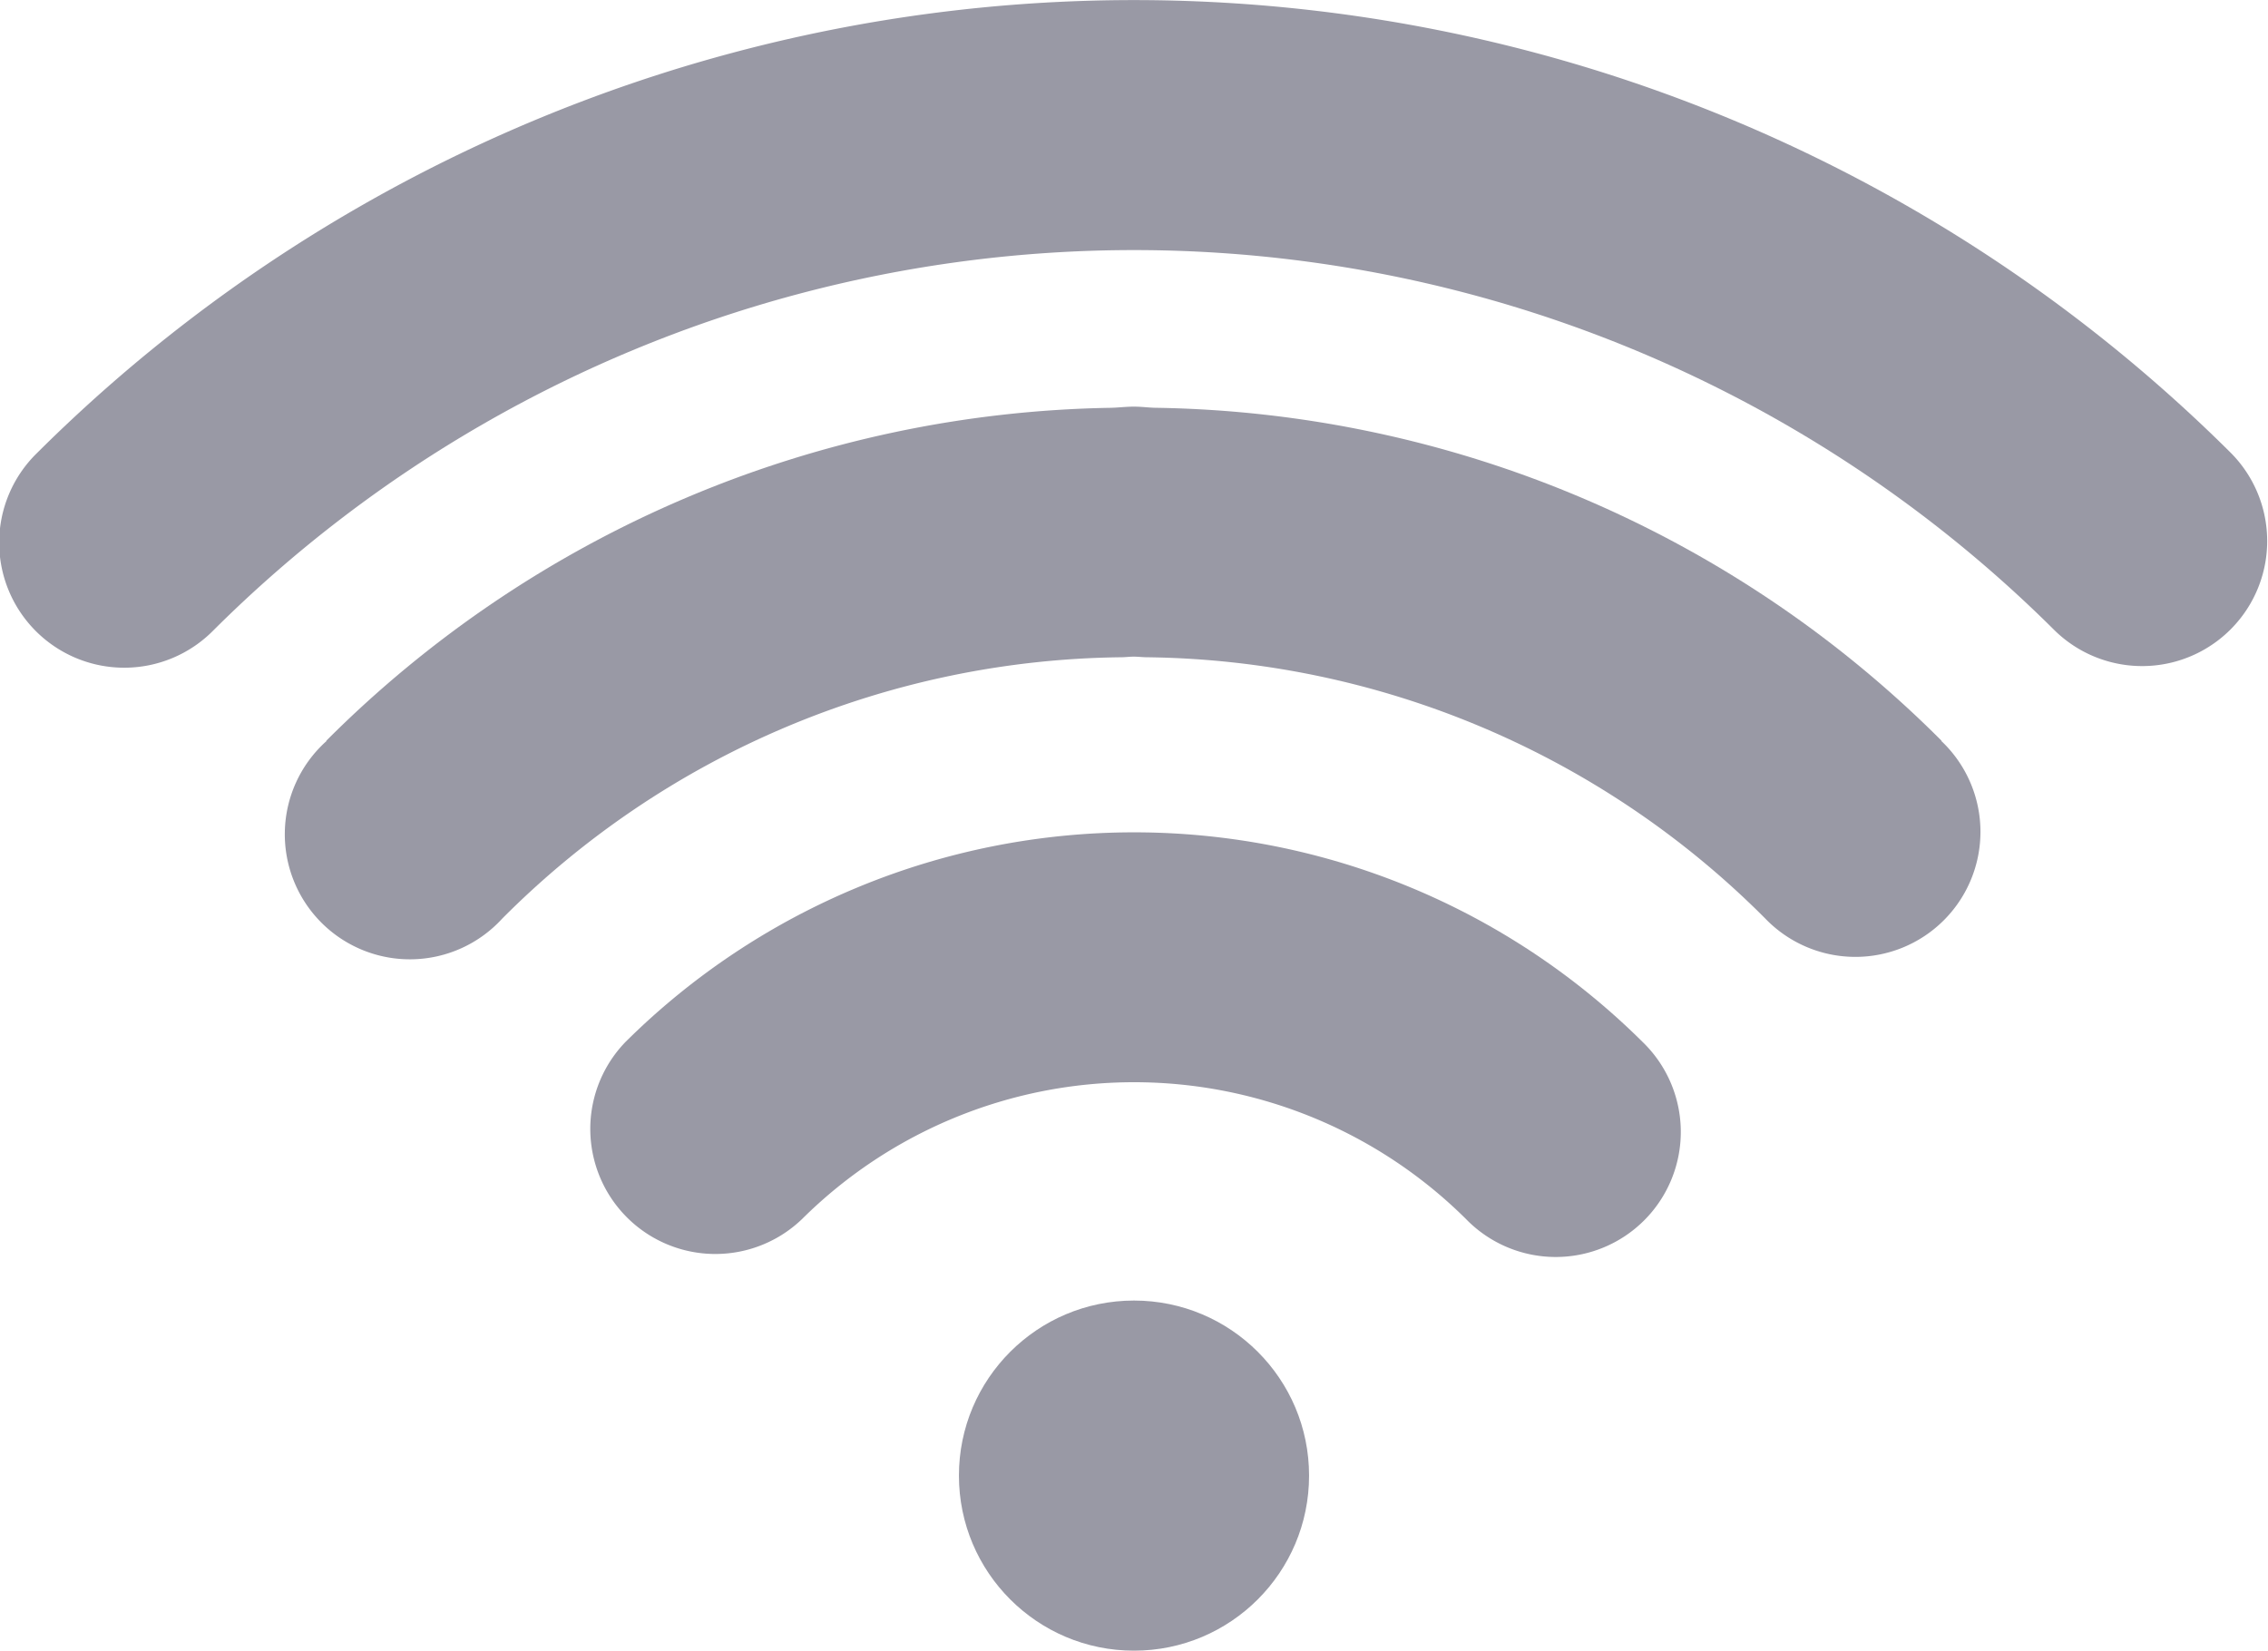 <svg xmlns="http://www.w3.org/2000/svg" width="60.732" height="44.204" viewBox="0 0 60.732 44.204"><path d="M77.357,49.345l.007-.007a30.38,30.38,0,0,0-21-8.918c-.206,0-.407-.031-.613-.031h-.032c-.206,0-.409.027-.613.031a30.38,30.38,0,0,0-21,8.918l.007.007-.027.024A3.349,3.349,0,1,0,38.818,54.1a23.746,23.746,0,0,1,16.573-7c.111,0,.221-.016.334-.016h.012c.113,0,.222.015.335.016a23.743,23.743,0,0,1,16.572,7,3.349,3.349,0,1,0,4.739-4.732Z" transform="translate(-25.371 -29.499)" fill="#9999a5"/><path d="M40.085,54.511a3.349,3.349,0,0,0,4.728,4.743,12.615,12.615,0,0,1,17.776,0,3.349,3.349,0,1,0,4.727-4.744A19.325,19.325,0,0,0,40.085,54.511Z" transform="translate(-23.334 -26.61)" fill="#9999a5"/><path d="M87.08,44.4a41.634,41.634,0,0,0-58.768,0,3.349,3.349,0,1,0,4.734,4.738,34.929,34.929,0,0,1,49.3,0A3.349,3.349,0,0,0,87.08,44.4Z" transform="translate(-27.33 -32.259)" fill="#9999a5"/><circle cx="4.688" cy="4.688" r="4.688" transform="translate(25.678 34.828)" fill="#9999a5"/></svg>